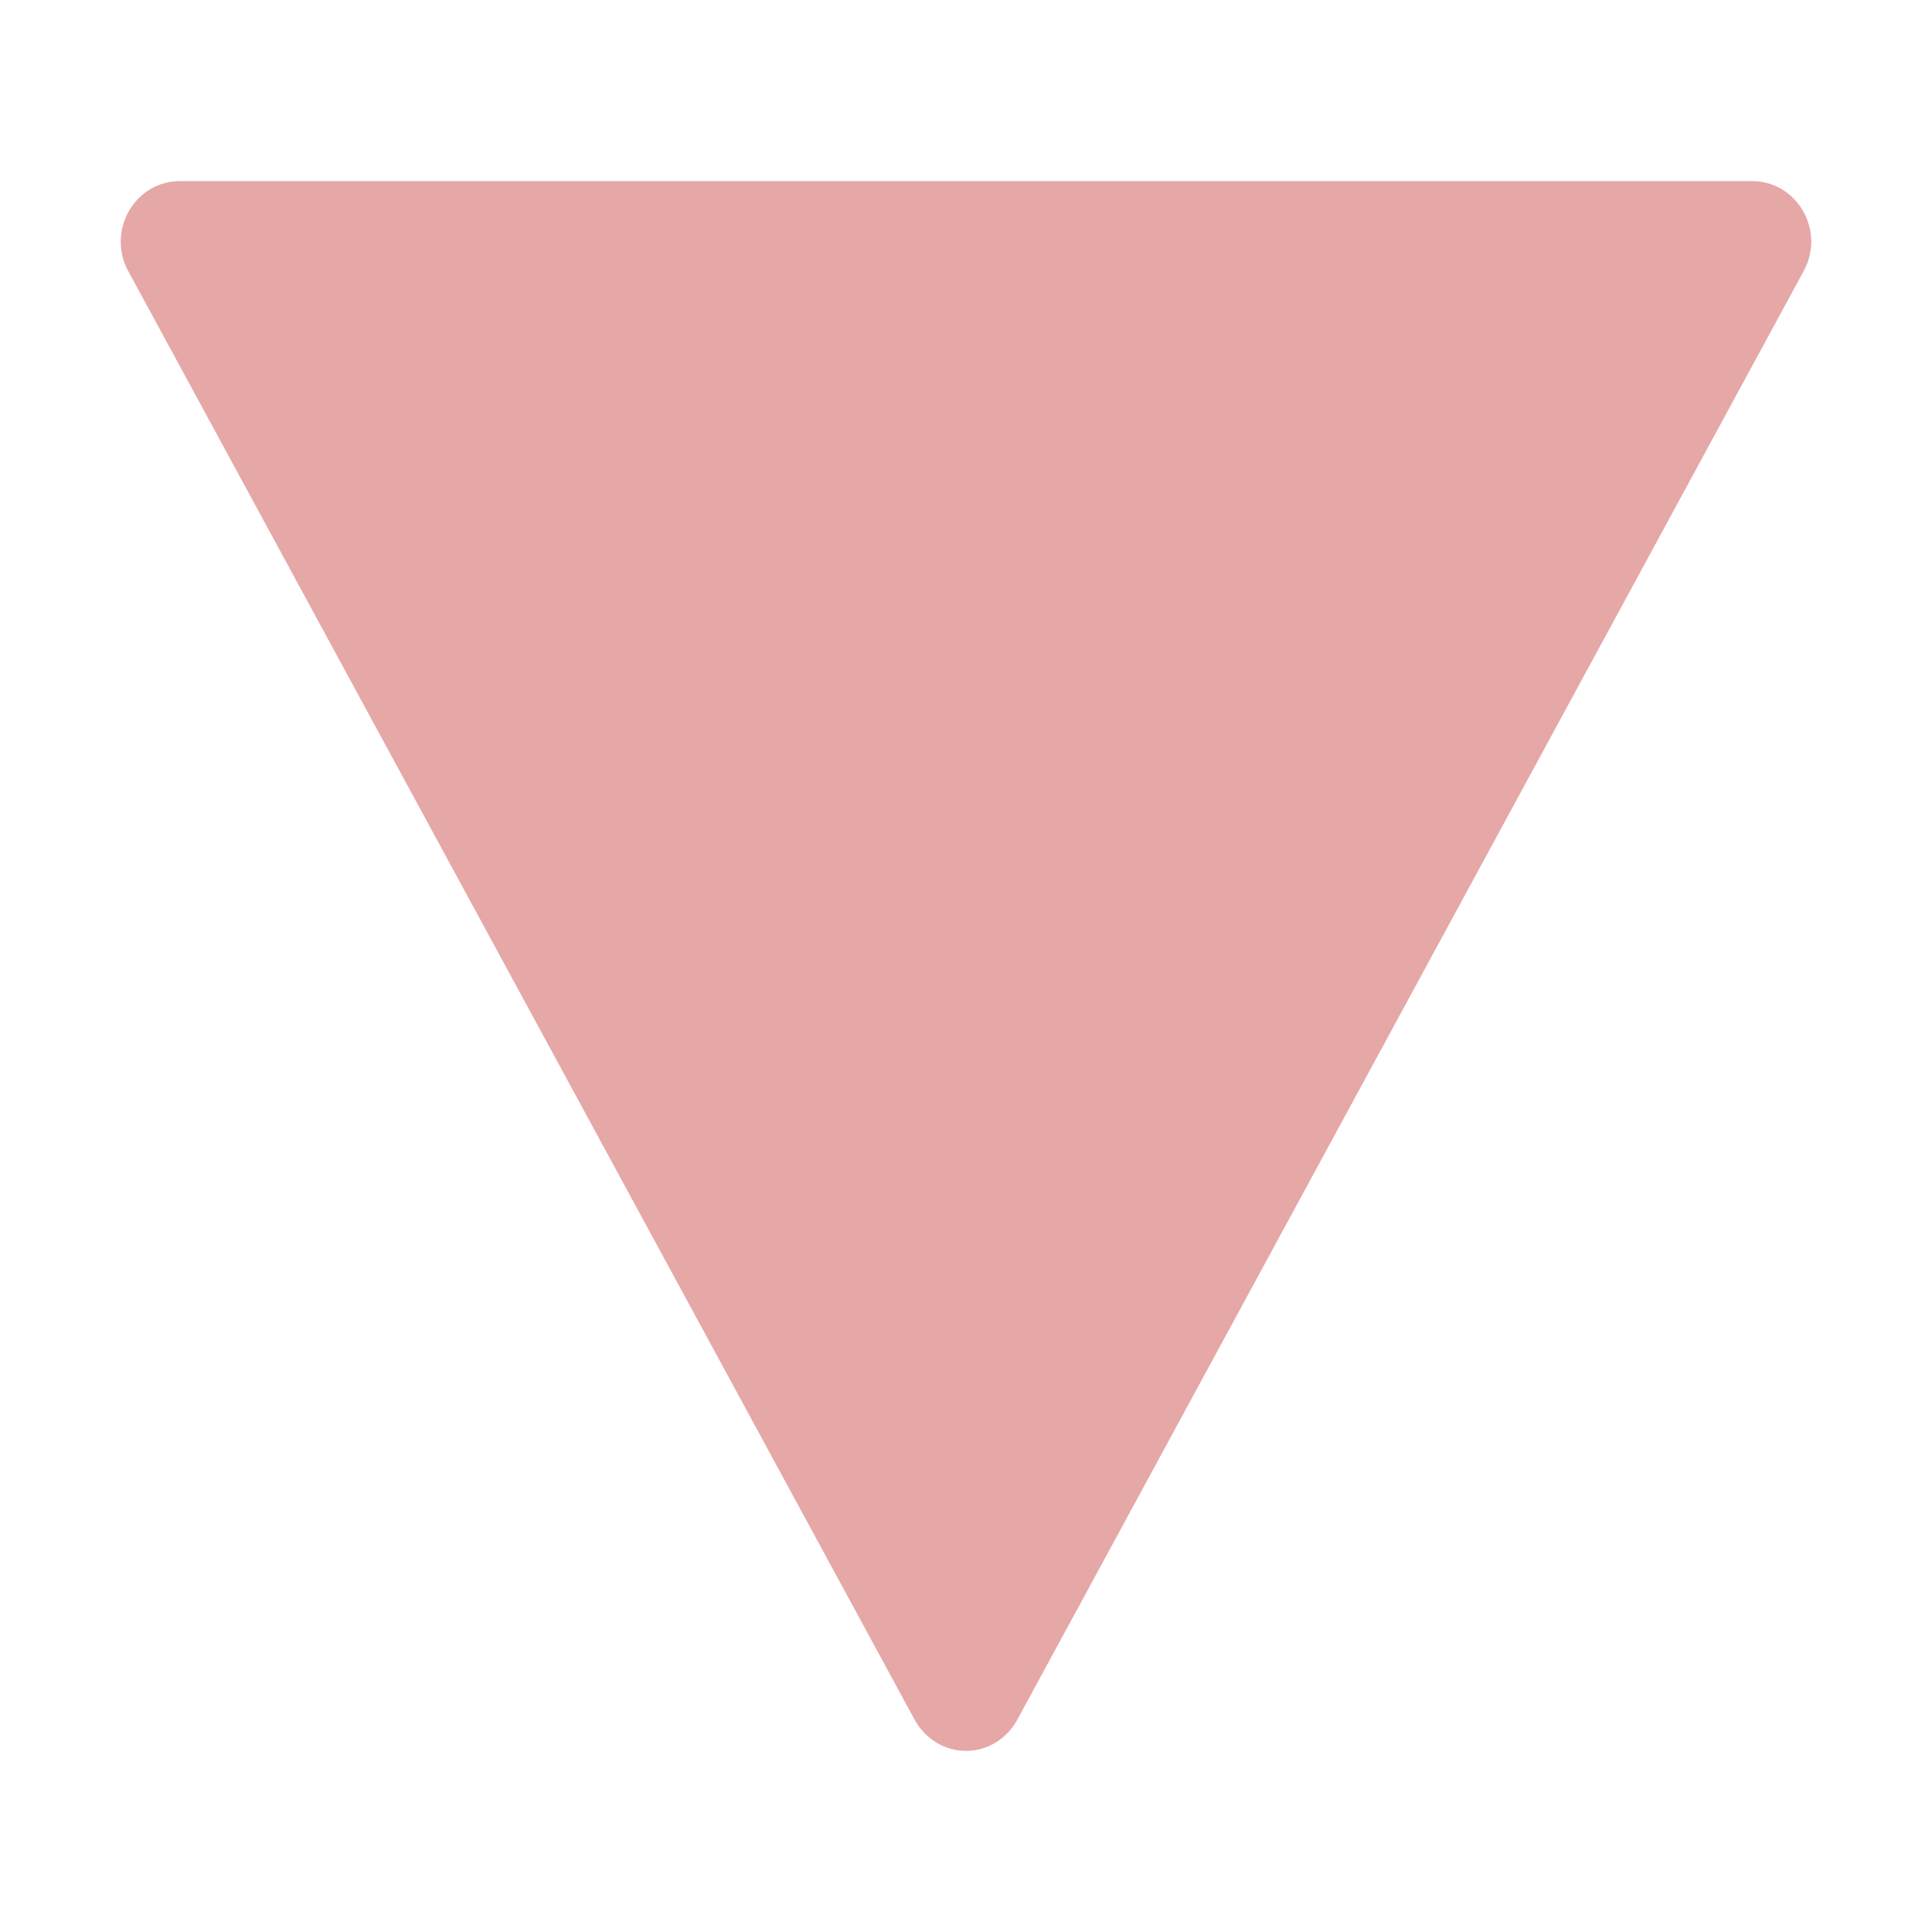<svg width="48" height="48" viewBox="0 0 48 48" fill="none" xmlns="http://www.w3.org/2000/svg">
<path d="M43.53 4.5C44.383 4.5 44.997 5.215 45 6C45 6.245 44.941 6.495 44.812 6.734L25.282 42.712C25.003 43.228 24.503 43.5 24 43.5C23.497 43.5 22.995 43.228 22.716 42.712L3.186 6.735C3.062 6.51 2.998 6.257 3 6C3.003 5.215 3.617 4.5 4.47 4.5H43.53Z" fill="#CF5151" fill-opacity="0.5"/>
</svg>
